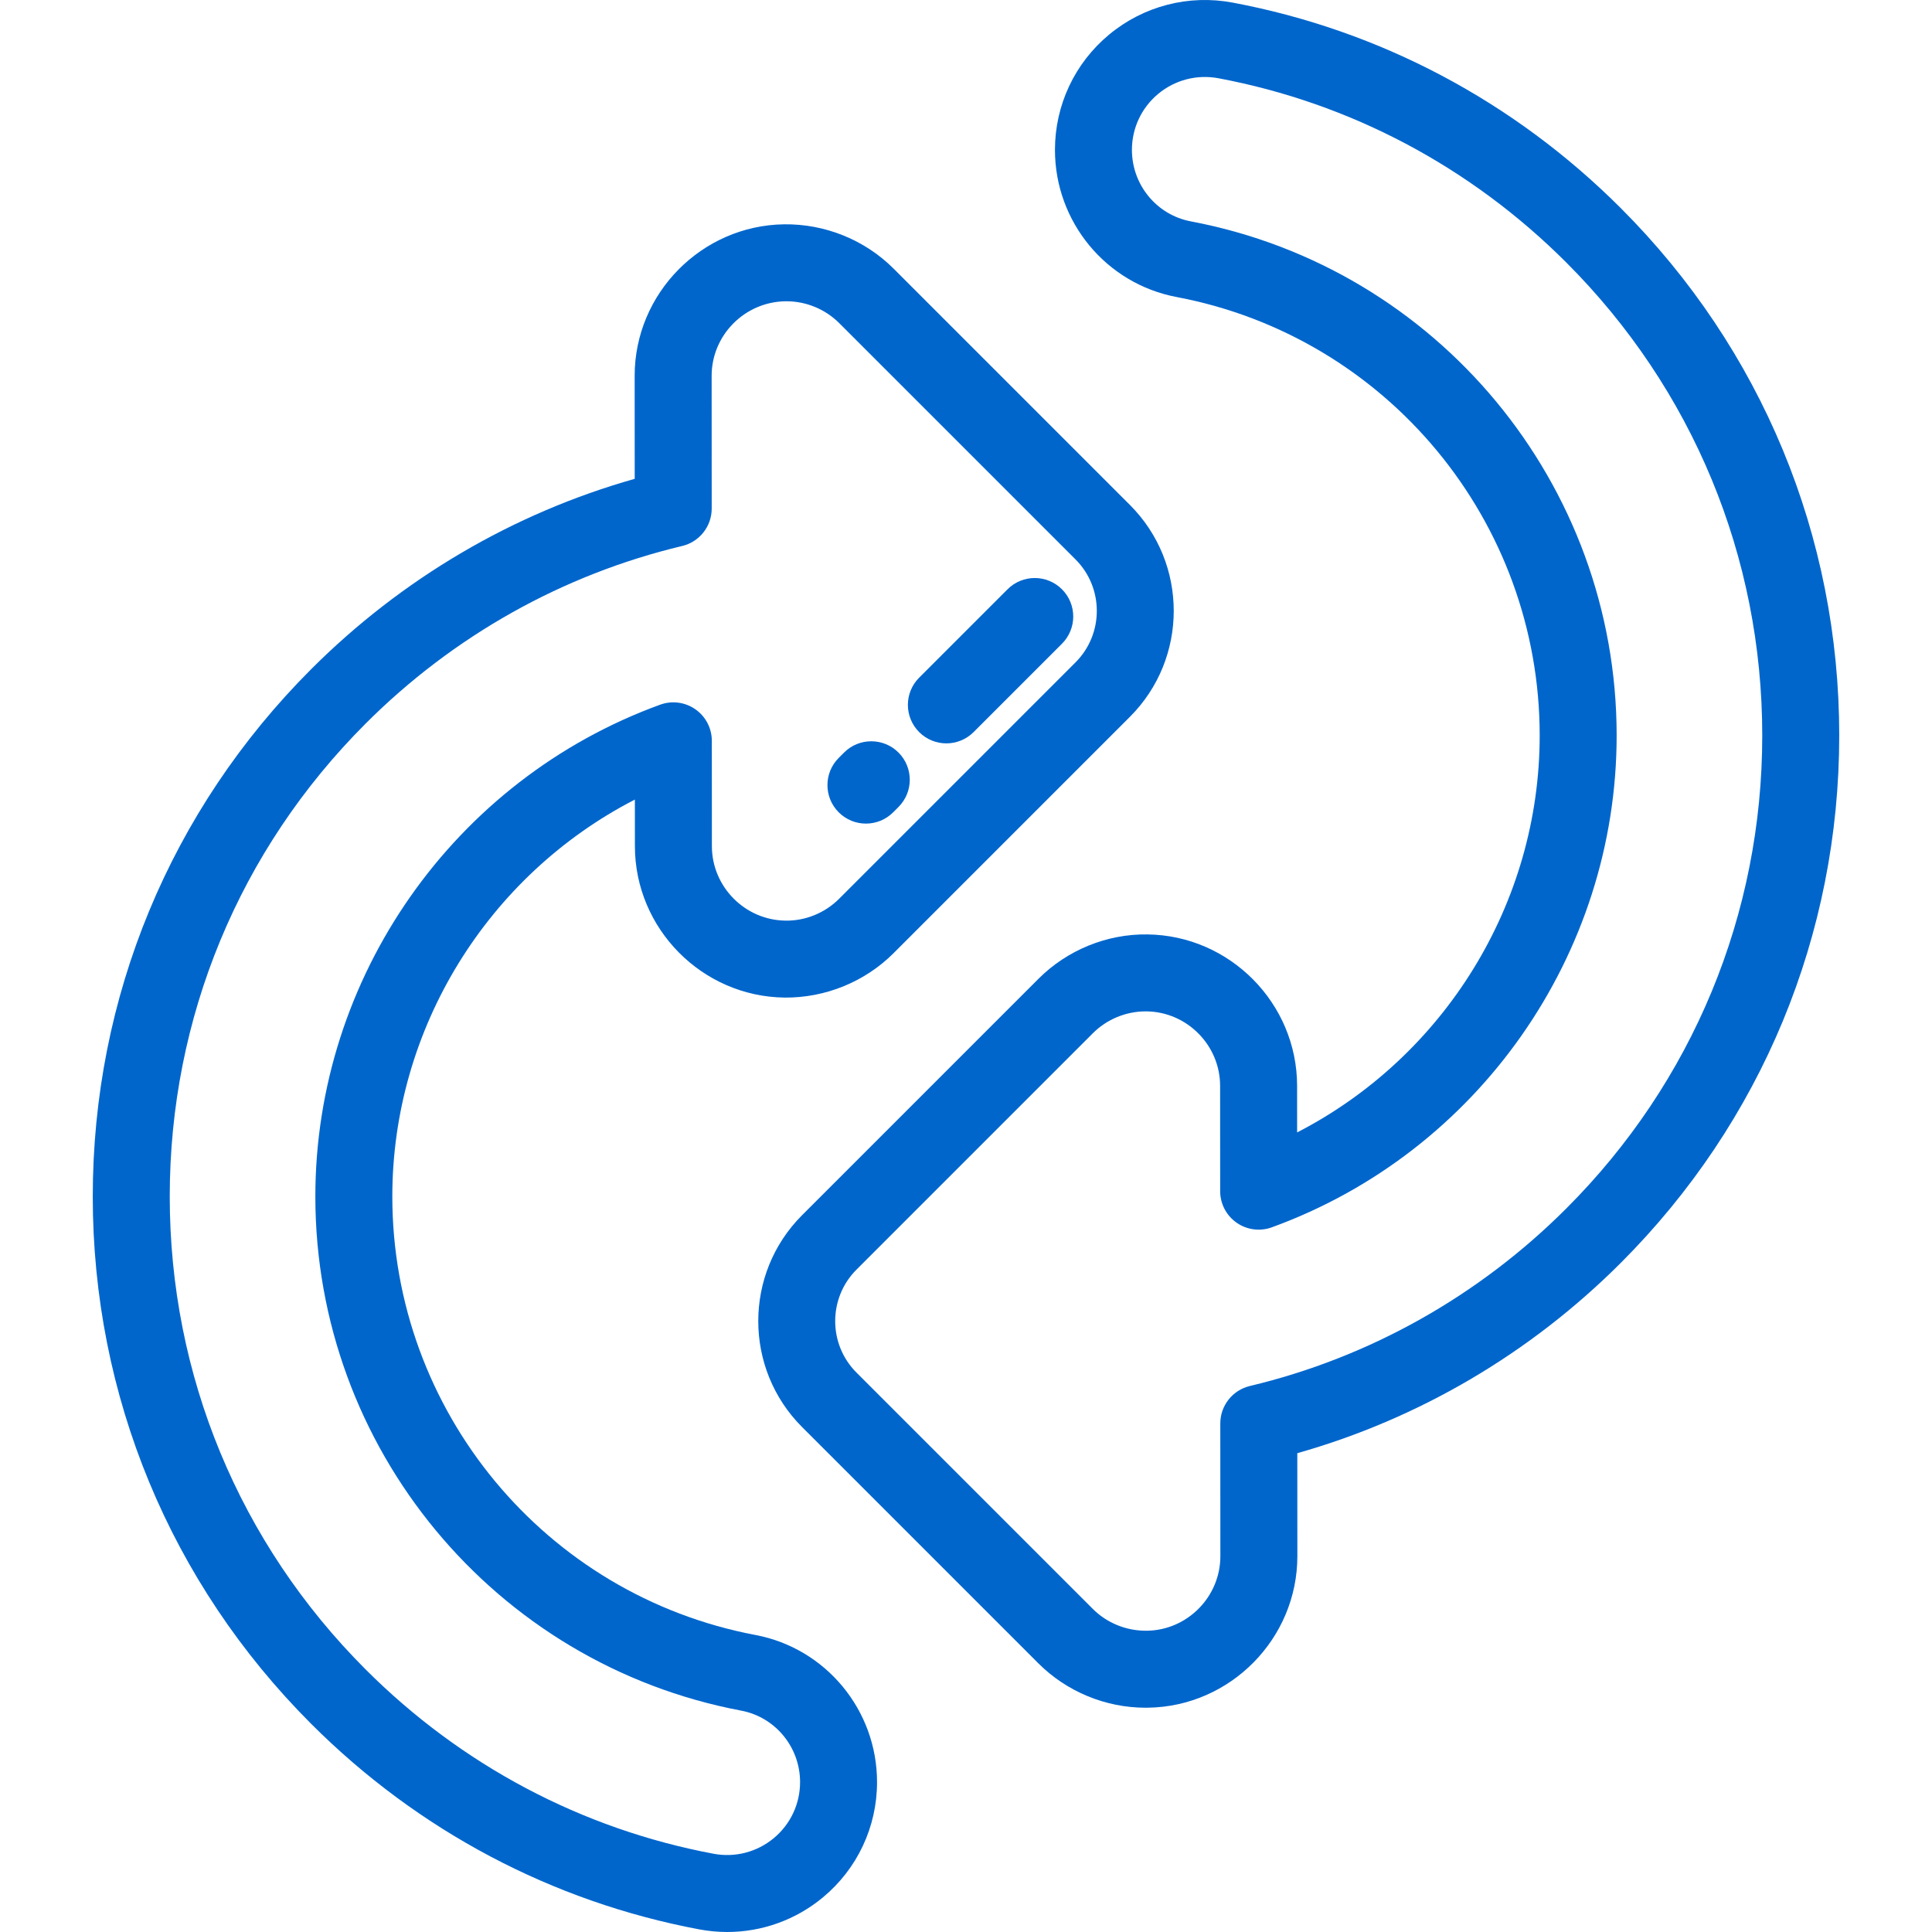 <!DOCTYPE svg PUBLIC "-//W3C//DTD SVG 1.1//EN" "http://www.w3.org/Graphics/SVG/1.1/DTD/svg11.dtd">
<!-- Uploaded to: SVG Repo, www.svgrepo.com, Transformed by: SVG Repo Mixer Tools -->
<svg fill="#0066CC" height="800px" width="800px" version="1.1" id="Layer_1" xmlns="http://www.w3.org/2000/svg" xmlns:xlink="http://www.w3.org/1999/xlink" viewBox="0 0 512 512" xml:space="preserve">
<g id="SVGRepo_bgCarrier" stroke-width="0"/>
<g id="SVGRepo_tracerCarrier" stroke-linecap="round" stroke-linejoin="round"/>
<g id="SVGRepo_iconCarrier"> <g> <g> <path d="M299.448,133.825L236.822,71.2c-7.621-7.622-18.17-11.904-29.048-11.754c-21.838,0.307-39.595,18.324-39.583,40.163 l0.014,27.285c-32.242,9.118-61.746,26.45-85.734,50.438c-37.33,37.331-57.888,86.963-57.888,139.755 c0,52.791,20.558,102.423,57.888,139.754c28.307,28.307,63.873,47.141,102.852,54.467c2.464,0.463,4.938,0.69,7.397,0.69 c9.193,0,18.146-3.185,25.355-9.165c9.12-7.566,14.35-18.701,14.35-30.551c0-19.065-13.547-35.463-32.213-38.991 c-55.768-10.539-96.245-59.41-96.245-116.205c0-44.522,25.307-85.117,64.282-105.193l0.006,12.352 c0.011,21.869,17.811,39.868,39.677,40.123c10.731,0.105,21.26-4.157,28.857-11.755l62.656-62.656 C314.923,174.483,314.923,149.302,299.448,133.825z M285.024,175.535l-62.655,62.656c-3.737,3.738-8.922,5.874-14.195,5.783 c-10.756-0.125-19.512-8.979-19.517-19.737l-0.015-27.912c-0.002-3.327-1.626-6.444-4.35-8.351 c-2.725-1.906-6.208-2.367-9.335-1.229c-54.66,19.878-91.386,72.259-91.386,130.342c0,66.589,47.463,123.891,112.856,136.249 c9.04,1.708,15.602,9.677,15.602,18.947c0,5.761-2.542,11.174-6.975,14.851c-4.451,3.692-10.266,5.203-15.96,4.128 c-34.925-6.564-66.806-23.453-92.196-48.845c-33.477-33.477-51.914-77.987-51.914-125.33s18.436-91.854,51.914-125.331 c23.25-23.25,52.255-39.523,83.879-47.062c4.595-1.095,7.836-5.203,7.834-9.926l-0.018-35.17 c-0.006-10.742,8.729-19.604,19.565-19.757c0.091-0.001,0.18-0.002,0.271-0.002c5.207,0,10.285,2.099,13.971,5.785l62.626,62.626 C292.546,155.772,292.546,168.013,285.024,175.535z"/> </g> </g> <g> <g> <path d="M238.111,199.433c-3.984-3.982-10.442-3.982-14.425,0l-1.417,1.417c-3.983,3.984-3.983,10.442,0,14.425 c1.991,1.991,4.602,2.987,7.212,2.987s5.221-0.995,7.213-2.987l1.417-1.417C242.094,209.874,242.094,203.416,238.111,199.433z"/> </g> </g> <g> <g> <path d="M281.432,156.169c-3.984-3.982-10.442-3.982-14.425,0l-23.42,23.42c-3.983,3.984-3.983,10.442,0,14.425 c1.991,1.991,4.602,2.987,7.212,2.987c2.61,0,5.221-0.996,7.213-2.987l23.42-23.42 C285.415,166.61,285.415,160.152,281.432,156.169z"/> </g> </g> <g> <g> <path d="M487.417,194.913c0-52.793-20.559-102.425-57.888-139.754C401.221,26.851,365.655,8.017,326.677,0.691 c-11.677-2.196-23.615,0.894-32.751,8.475c-9.12,7.566-14.35,18.701-14.35,30.551c0,19.065,13.547,35.463,32.213,38.991 c55.768,10.539,96.245,59.41,96.245,116.206c0,44.522-25.307,85.116-64.282,105.192l-0.006-12.353 c-0.012-21.868-17.812-39.867-39.677-40.122c-10.748-0.165-21.262,4.157-28.858,11.755l-62.656,62.656 c-15.475,15.476-15.475,40.658,0,56.134l62.627,62.627c7.492,7.49,17.815,11.758,28.367,11.758c0.183,0,0.366-0.001,0.55-0.005 c0.012,0,0.118-0.001,0.131-0.001c21.837-0.307,39.594-18.324,39.583-40.164l-0.014-27.285 c32.243-9.119,61.747-26.45,85.733-50.438C466.858,297.339,487.417,247.706,487.417,194.913z M331.226,367.306 c-4.595,1.095-7.836,5.203-7.834,9.926l0.018,35.169c0.006,10.743-8.729,19.607-19.435,19.757c-0.011,0-0.118,0.001-0.13,0.001 c-5.329,0.055-10.494-2.034-14.242-5.782l-62.627-62.627c-7.522-7.522-7.522-19.763,0-27.285l62.655-62.656 c3.684-3.683,8.763-5.784,13.969-5.784c0.076,0,0.152,0,0.226,0.001c10.756,0.125,19.511,8.979,19.517,19.737l0.014,27.913 c0.001,3.327,1.626,6.444,4.35,8.351c2.725,1.906,6.208,2.367,9.335,1.229c54.66-19.878,91.386-72.259,91.386-130.341 c0-66.59-47.463-123.892-112.856-136.25c-9.04-1.708-15.602-9.677-15.602-18.947c0-5.761,2.543-11.174,6.975-14.851 c4.451-3.693,10.267-5.198,15.96-4.127c34.924,6.563,66.805,23.452,92.196,48.845c33.477,33.475,51.914,77.986,51.914,125.33 s-18.436,91.855-51.914,125.33C391.854,343.494,362.851,359.768,331.226,367.306z"/> </g> </g> </g>
</svg>